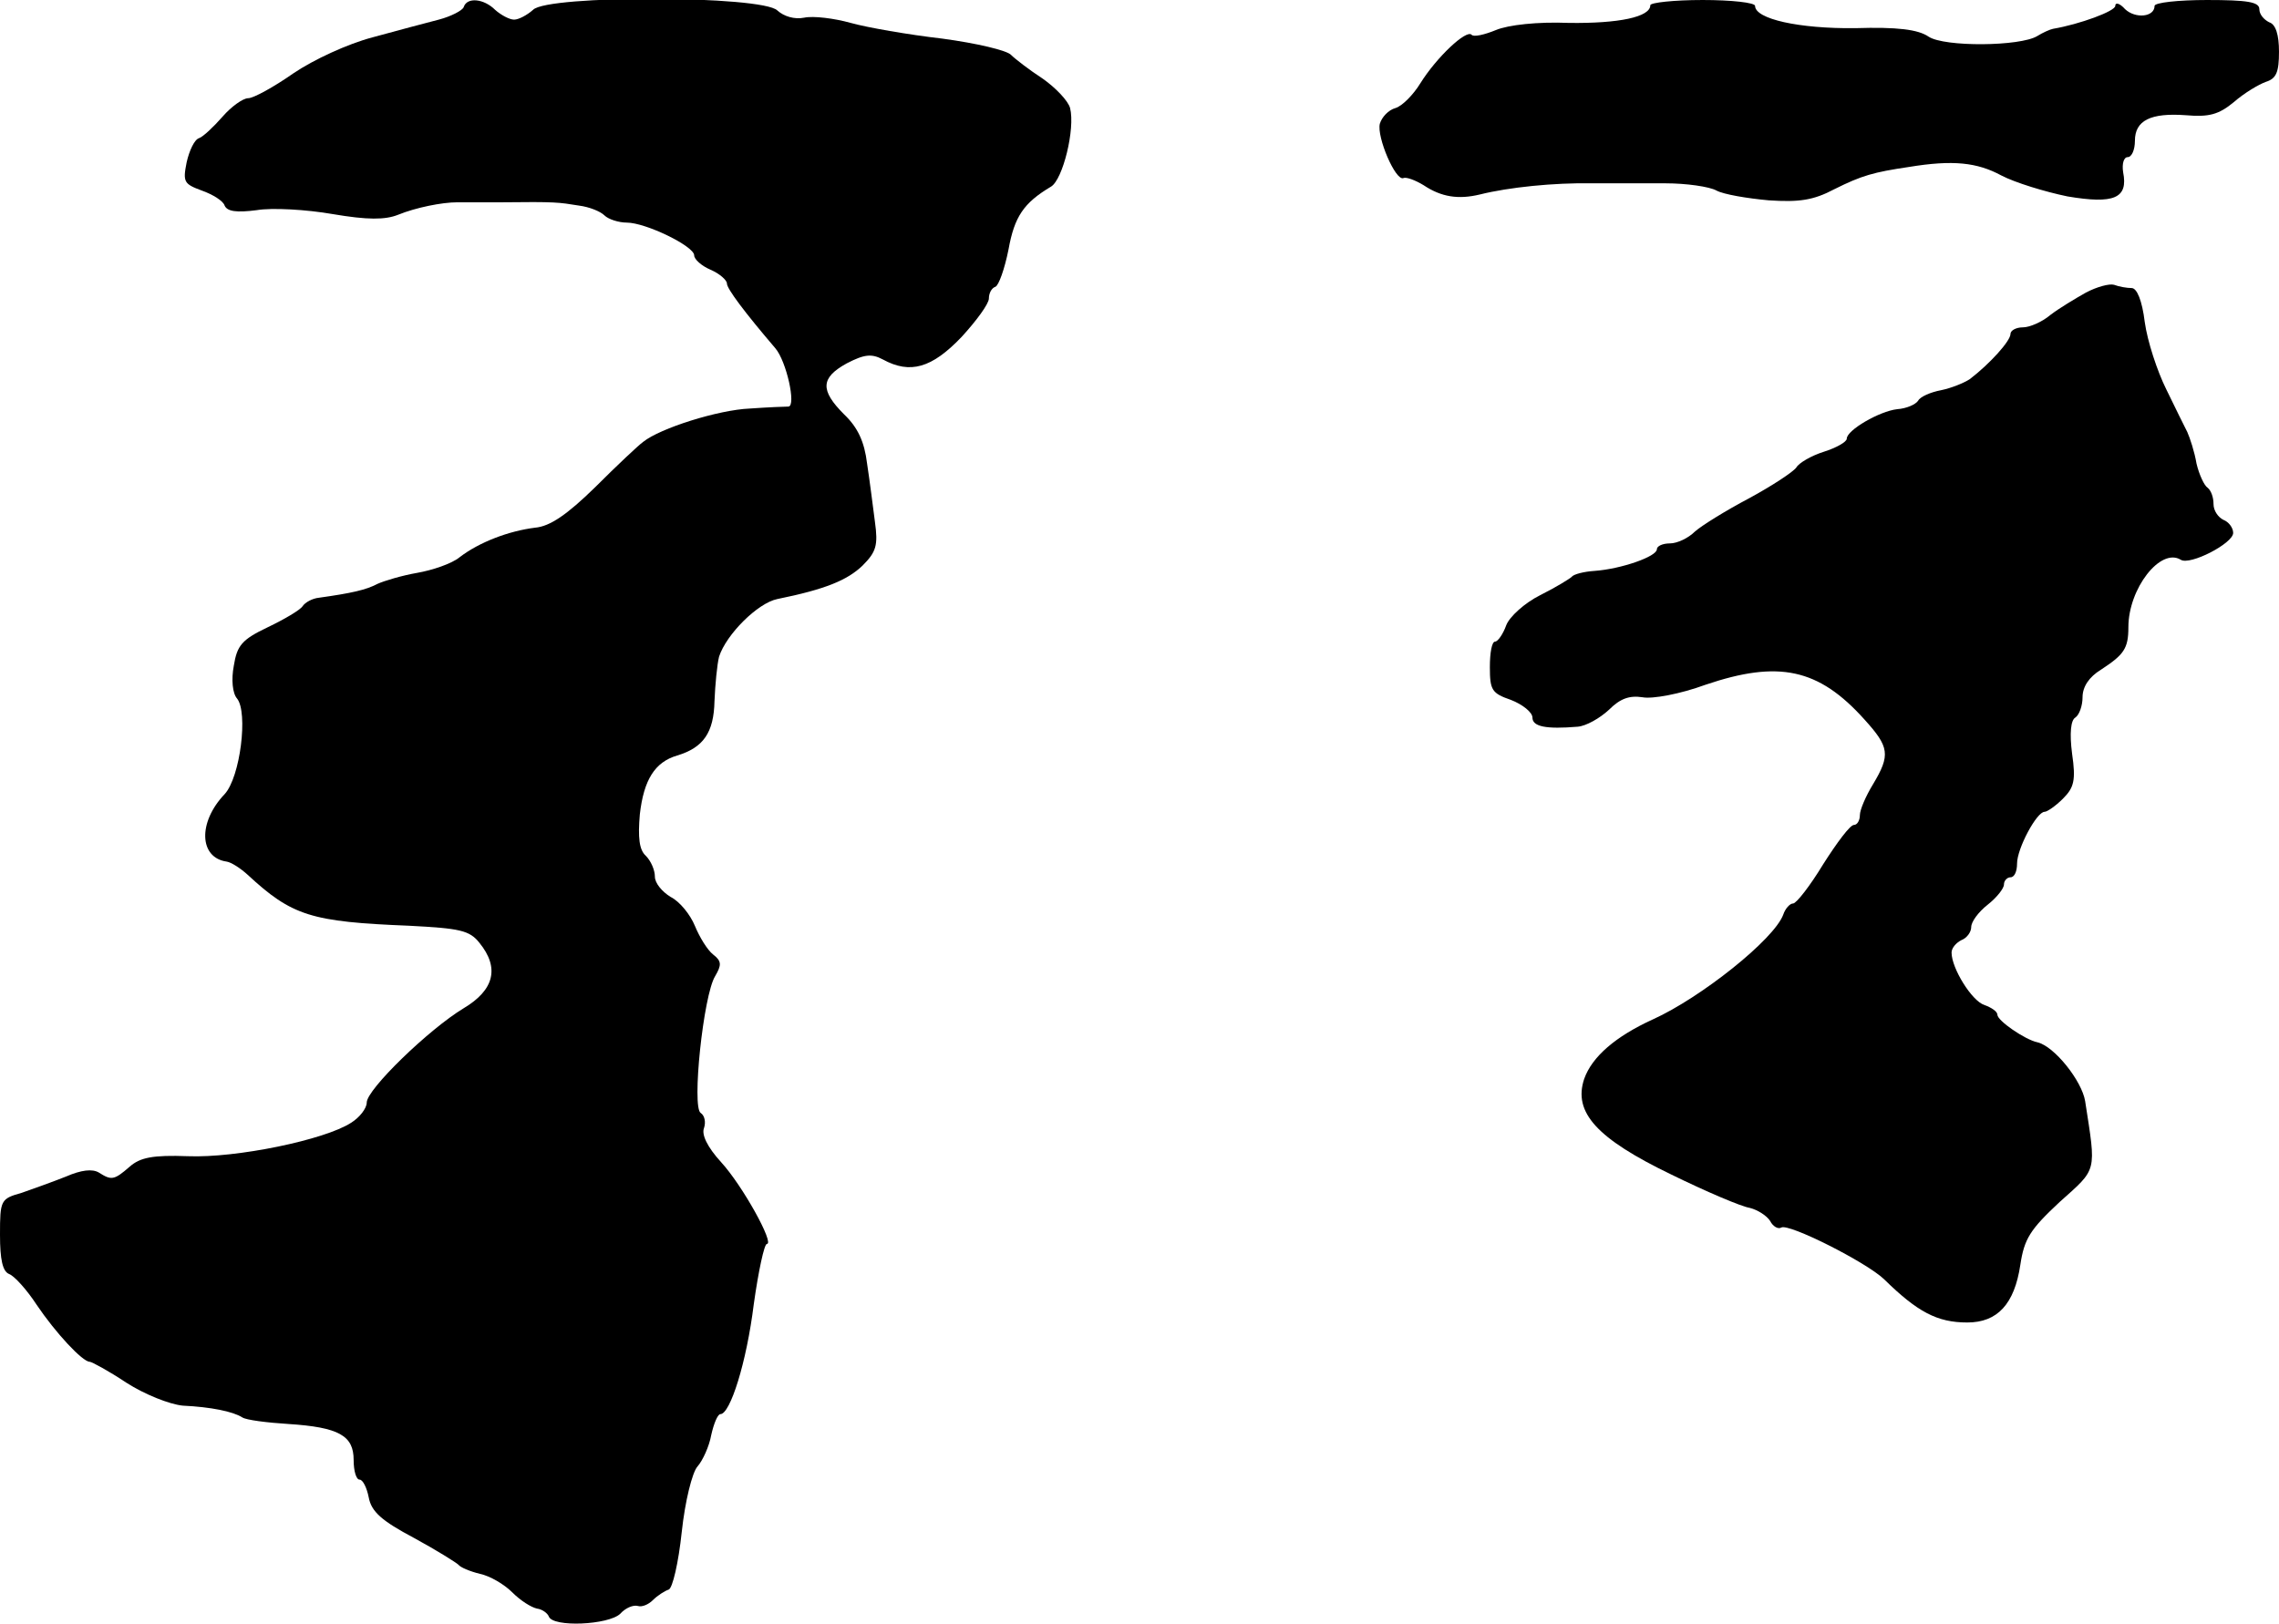 <?xml version="1.0" standalone="no"?>
<!DOCTYPE svg PUBLIC "-//W3C//DTD SVG 20010904//EN"
 "http://www.w3.org/TR/2001/REC-SVG-20010904/DTD/svg10.dtd">
<svg version="1.0" xmlns="http://www.w3.org/2000/svg"
 width="348pt" height="248pt" viewBox="0 0 348 248"
 preserveAspectRatio="xMidYMid meet">
<g transform="translate(0,248) scale(0.1,-0.1)"
fill="#000000" stroke="none">
<path d="M708 2469 c-2 -5 -19 -14 -38 -19 -19 -5 -65 -17 -101 -27 -38 -10
-90 -34 -121 -55 -30 -21 -61 -38 -69 -38 -8 0 -26 -13 -39 -28 -14 -16 -30
-31 -36 -33 -7 -2 -15 -19 -19 -37 -6 -30 -4 -33 23 -43 17 -6 33 -16 35 -23
4 -9 18 -11 49 -7 23 4 76 1 116 -6 53 -9 80 -9 100 -1 27 11 67 19 90 19 6 0
37 0 67 0 84 1 88 0 119 -5 16 -2 33 -9 39 -15 6 -6 22 -11 34 -11 29 0 103
-36 103 -50 0 -6 11 -16 25 -22 14 -6 25 -16 25 -21 0 -8 27 -44 74 -99 17
-20 32 -88 20 -89 -5 0 -31 -1 -59 -3 -48 -2 -137 -30 -163 -51 -7 -5 -40 -36
-73 -69 -43 -42 -69 -60 -92 -62 -40 -5 -85 -22 -115 -45 -12 -10 -42 -20 -65
-24 -23 -4 -50 -12 -61 -17 -17 -9 -39 -14 -89 -21 -10 -1 -21 -7 -25 -13 -4
-6 -28 -20 -53 -32 -40 -19 -47 -28 -52 -59 -4 -21 -2 -42 5 -50 17 -21 5
-120 -19 -146 -41 -43 -39 -97 3 -103 7 -1 21 -10 32 -20 68 -63 97 -72 247
-78 77 -4 92 -7 107 -26 31 -38 23 -72 -24 -100 -53 -32 -148 -124 -148 -144
0 -9 -11 -23 -24 -31 -40 -26 -175 -54 -249 -51 -54 2 -73 -2 -89 -16 -24 -21
-28 -21 -47 -9 -10 6 -27 4 -50 -6 -20 -8 -51 -19 -68 -25 -32 -9 -33 -11 -33
-64 0 -38 4 -56 14 -60 8 -3 27 -24 42 -47 29 -43 70 -87 81 -87 3 0 29 -14
56 -32 28 -18 66 -33 86 -35 43 -2 77 -9 91 -18 6 -4 38 -8 70 -10 78 -5 100
-18 100 -55 0 -17 4 -30 9 -30 5 0 11 -12 14 -27 4 -22 20 -36 69 -62 35 -19
65 -38 68 -41 3 -4 17 -10 33 -14 15 -3 37 -16 49 -28 13 -13 29 -23 38 -25 8
-1 16 -7 18 -12 6 -17 91 -13 109 4 8 9 20 14 27 12 6 -2 16 2 23 9 7 7 18 14
24 16 6 2 15 41 20 88 5 47 16 91 24 100 8 9 18 31 21 48 4 18 10 32 14 32 15
0 40 79 51 168 7 50 16 92 20 92 12 0 -37 89 -70 125 -21 23 -30 42 -26 52 3
9 1 19 -5 23 -14 8 4 180 22 209 10 17 10 23 -3 33 -9 7 -21 27 -28 44 -7 17
-23 37 -37 44 -13 8 -24 21 -24 31 0 10 -6 24 -14 32 -10 9 -12 28 -9 63 6 53
23 80 57 90 40 12 56 35 57 83 1 25 4 56 7 68 11 34 59 82 89 88 74 15 107 29
130 51 21 21 24 31 19 67 -3 23 -8 63 -12 89 -4 33 -14 55 -35 75 -37 37 -36
56 4 78 27 14 38 15 55 6 42 -23 75 -13 120 34 23 25 42 51 42 59 0 8 4 16 10
18 5 2 14 27 20 57 9 50 23 71 65 96 18 11 37 88 29 120 -3 11 -22 31 -42 45
-20 13 -42 30 -48 36 -6 7 -53 18 -105 25 -52 6 -115 17 -140 24 -25 7 -57 11
-71 8 -15 -3 -31 2 -41 11 -23 23 -351 24 -373 1 -9 -8 -22 -15 -29 -15 -7 0
-20 7 -29 15 -17 17 -43 20 -48 4z"/>
<path d="M2520 2472 c0 -18 -48 -28 -124 -27 -48 2 -93 -3 -112 -11 -17 -7
-34 -11 -37 -7 -8 8 -53 -34 -78 -74 -11 -18 -28 -35 -38 -38 -11 -3 -21 -14
-24 -24 -5 -20 24 -88 36 -83 4 2 18 -3 31 -11 27 -18 53 -22 86 -14 44 11
113 18 170 17 30 0 81 0 113 0 32 0 67 -5 78 -11 11 -6 47 -12 80 -15 46 -3
68 0 100 17 42 21 60 26 114 34 67 11 104 7 141 -13 21 -11 67 -25 101 -32 71
-12 93 -3 85 37 -2 13 1 23 7 23 6 0 11 11 11 25 0 31 24 43 78 39 35 -3 50 1
73 20 16 14 38 27 49 31 16 5 20 15 20 46 0 26 -5 42 -15 45 -8 4 -15 12 -15
20 0 11 -18 14 -80 14 -44 0 -80 -4 -80 -9 0 -17 -29 -20 -45 -5 -8 9 -15 11
-15 5 0 -8 -54 -28 -95 -35 -5 -1 -16 -6 -24 -11 -26 -16 -142 -17 -166 -1
-16 11 -48 15 -112 13 -86 -1 -153 14 -153 34 0 5 -36 9 -80 9 -44 0 -80 -4
-80 -8z"/>
<path d="M3185 2033 c-16 -9 -41 -24 -54 -34 -13 -11 -32 -19 -42 -19 -11 0
-19 -5 -19 -10 0 -11 -32 -46 -62 -69 -9 -6 -29 -14 -44 -17 -16 -3 -32 -10
-35 -16 -4 -6 -18 -12 -32 -13 -27 -3 -77 -32 -77 -45 0 -5 -16 -14 -35 -20
-19 -6 -38 -17 -42 -24 -5 -7 -37 -28 -72 -47 -36 -19 -73 -42 -83 -51 -10
-10 -27 -18 -38 -18 -11 0 -20 -4 -20 -9 0 -11 -54 -30 -95 -33 -16 -1 -32 -5
-35 -9 -3 -3 -24 -16 -48 -28 -24 -12 -47 -33 -52 -46 -5 -14 -13 -25 -17 -25
-5 0 -8 -17 -8 -39 0 -35 3 -40 32 -50 18 -7 33 -19 33 -27 0 -14 21 -18 69
-14 13 1 34 13 48 26 17 17 31 22 51 19 15 -3 58 5 96 19 112 38 173 25 243
-53 38 -42 40 -54 13 -99 -11 -18 -20 -39 -20 -47 0 -8 -4 -15 -9 -15 -6 0
-26 -27 -47 -60 -20 -33 -41 -60 -46 -60 -5 0 -12 -8 -15 -17 -14 -38 -126
-127 -199 -160 -57 -26 -93 -57 -105 -91 -17 -51 19 -91 133 -146 53 -26 107
-49 120 -51 12 -3 26 -12 31 -20 4 -8 12 -13 17 -10 11 7 130 -53 157 -79 51
-50 81 -66 127 -66 46 0 72 28 81 88 6 40 15 54 60 96 58 52 56 44 39 154 -5
31 -47 84 -73 90 -19 4 -61 33 -61 42 0 5 -9 11 -20 15 -19 6 -50 56 -50 80 0
7 7 15 15 19 8 3 15 12 15 20 0 8 11 23 25 34 14 11 25 25 25 31 0 6 5 11 10
11 6 0 10 9 10 21 0 23 30 79 42 79 4 0 17 9 28 20 17 17 20 28 14 69 -4 31
-2 51 5 55 6 4 11 18 11 31 0 16 10 31 28 42 35 23 42 32 42 65 0 59 49 122
80 103 14 -9 80 25 80 41 0 8 -7 17 -15 20 -8 4 -15 14 -15 24 0 11 -4 21 -9
25 -5 3 -13 20 -17 37 -3 18 -10 39 -14 48 -4 8 -19 38 -32 65 -14 28 -29 74
-33 103 -4 33 -12 52 -20 52 -7 0 -19 2 -27 5 -7 2 -26 -3 -43 -12z"/>
</g>
</svg>
